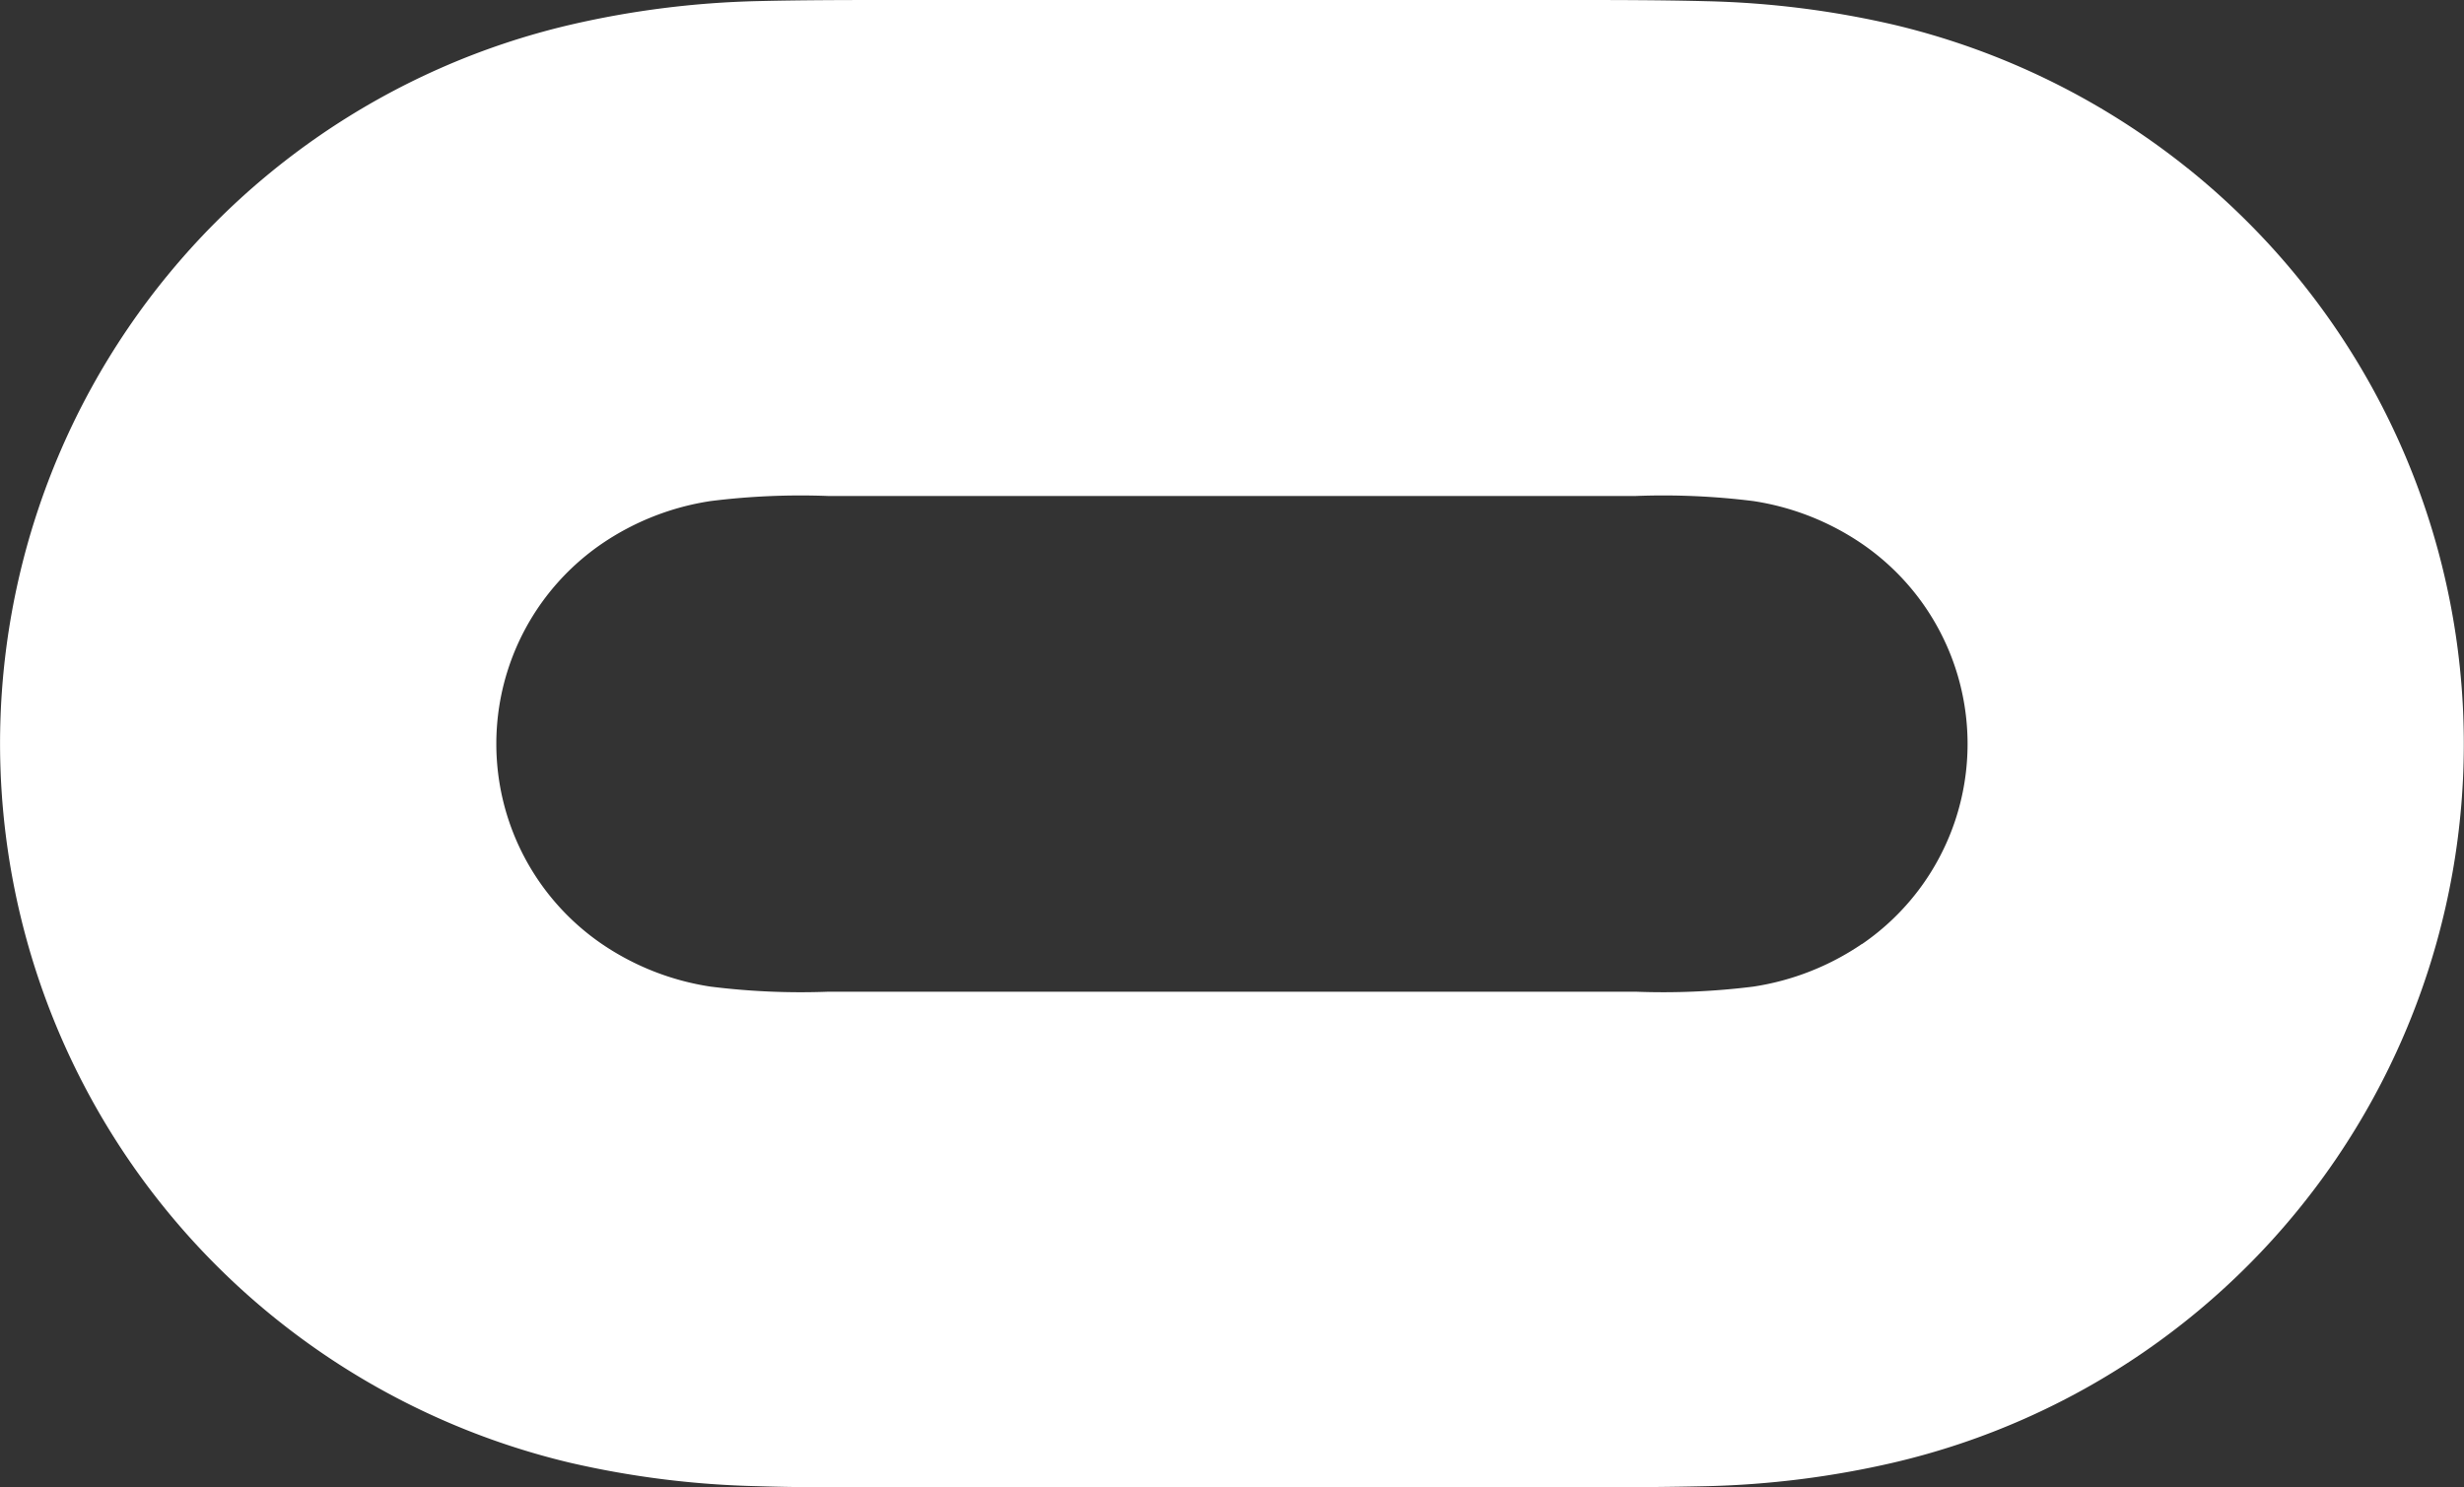 <svg xmlns="http://www.w3.org/2000/svg" viewBox="0 0 245.33 148.13"><rect x="0" y="0" width="245.33" height="148.13" fill="#333333" stroke="none"/><g data-name="Layer 2"><path d="M217.83 16.77a74.13 74.13 0 0 0-29.28-14.31A91.82 91.82 0 0 0 169.91.12C165.24 0 160.57 0 155.9 0H89.43c-4.67 0-9.35 0-14 .11a91.8 91.8 0 0 0-18.66 2.36A73.5 73.5 0 0 0 27.5 131.36a74.13 74.13 0 0 0 29.28 14.31A91.83 91.83 0 0 0 75.42 148c4.67.15 9.34.11 14 .11h66.48c4.67 0 9.35 0 14-.11a91.8 91.8 0 0 0 18.64-2.35 73.5 73.5 0 0 0 29.27-128.9zM185.39 94a26.17 26.17 0 0 1-10.81 4.25 72.18 72.18 0 0 1-11.68.51H82.43a72.1 72.1 0 0 1-11.69-.51A26.16 26.16 0 0 1 59.92 94a24.15 24.15 0 0 1 0-39.85 26.17 26.17 0 0 1 10.81-4.25 72.17 72.17 0 0 1 11.68-.51h80.49a72.1 72.1 0 0 1 11.69.51 26.17 26.17 0 0 1 10.81 4.26 24.15 24.15 0 0 1 0 39.85z" fill="#fff" data-name="Oculus Logo"/></g></svg>
